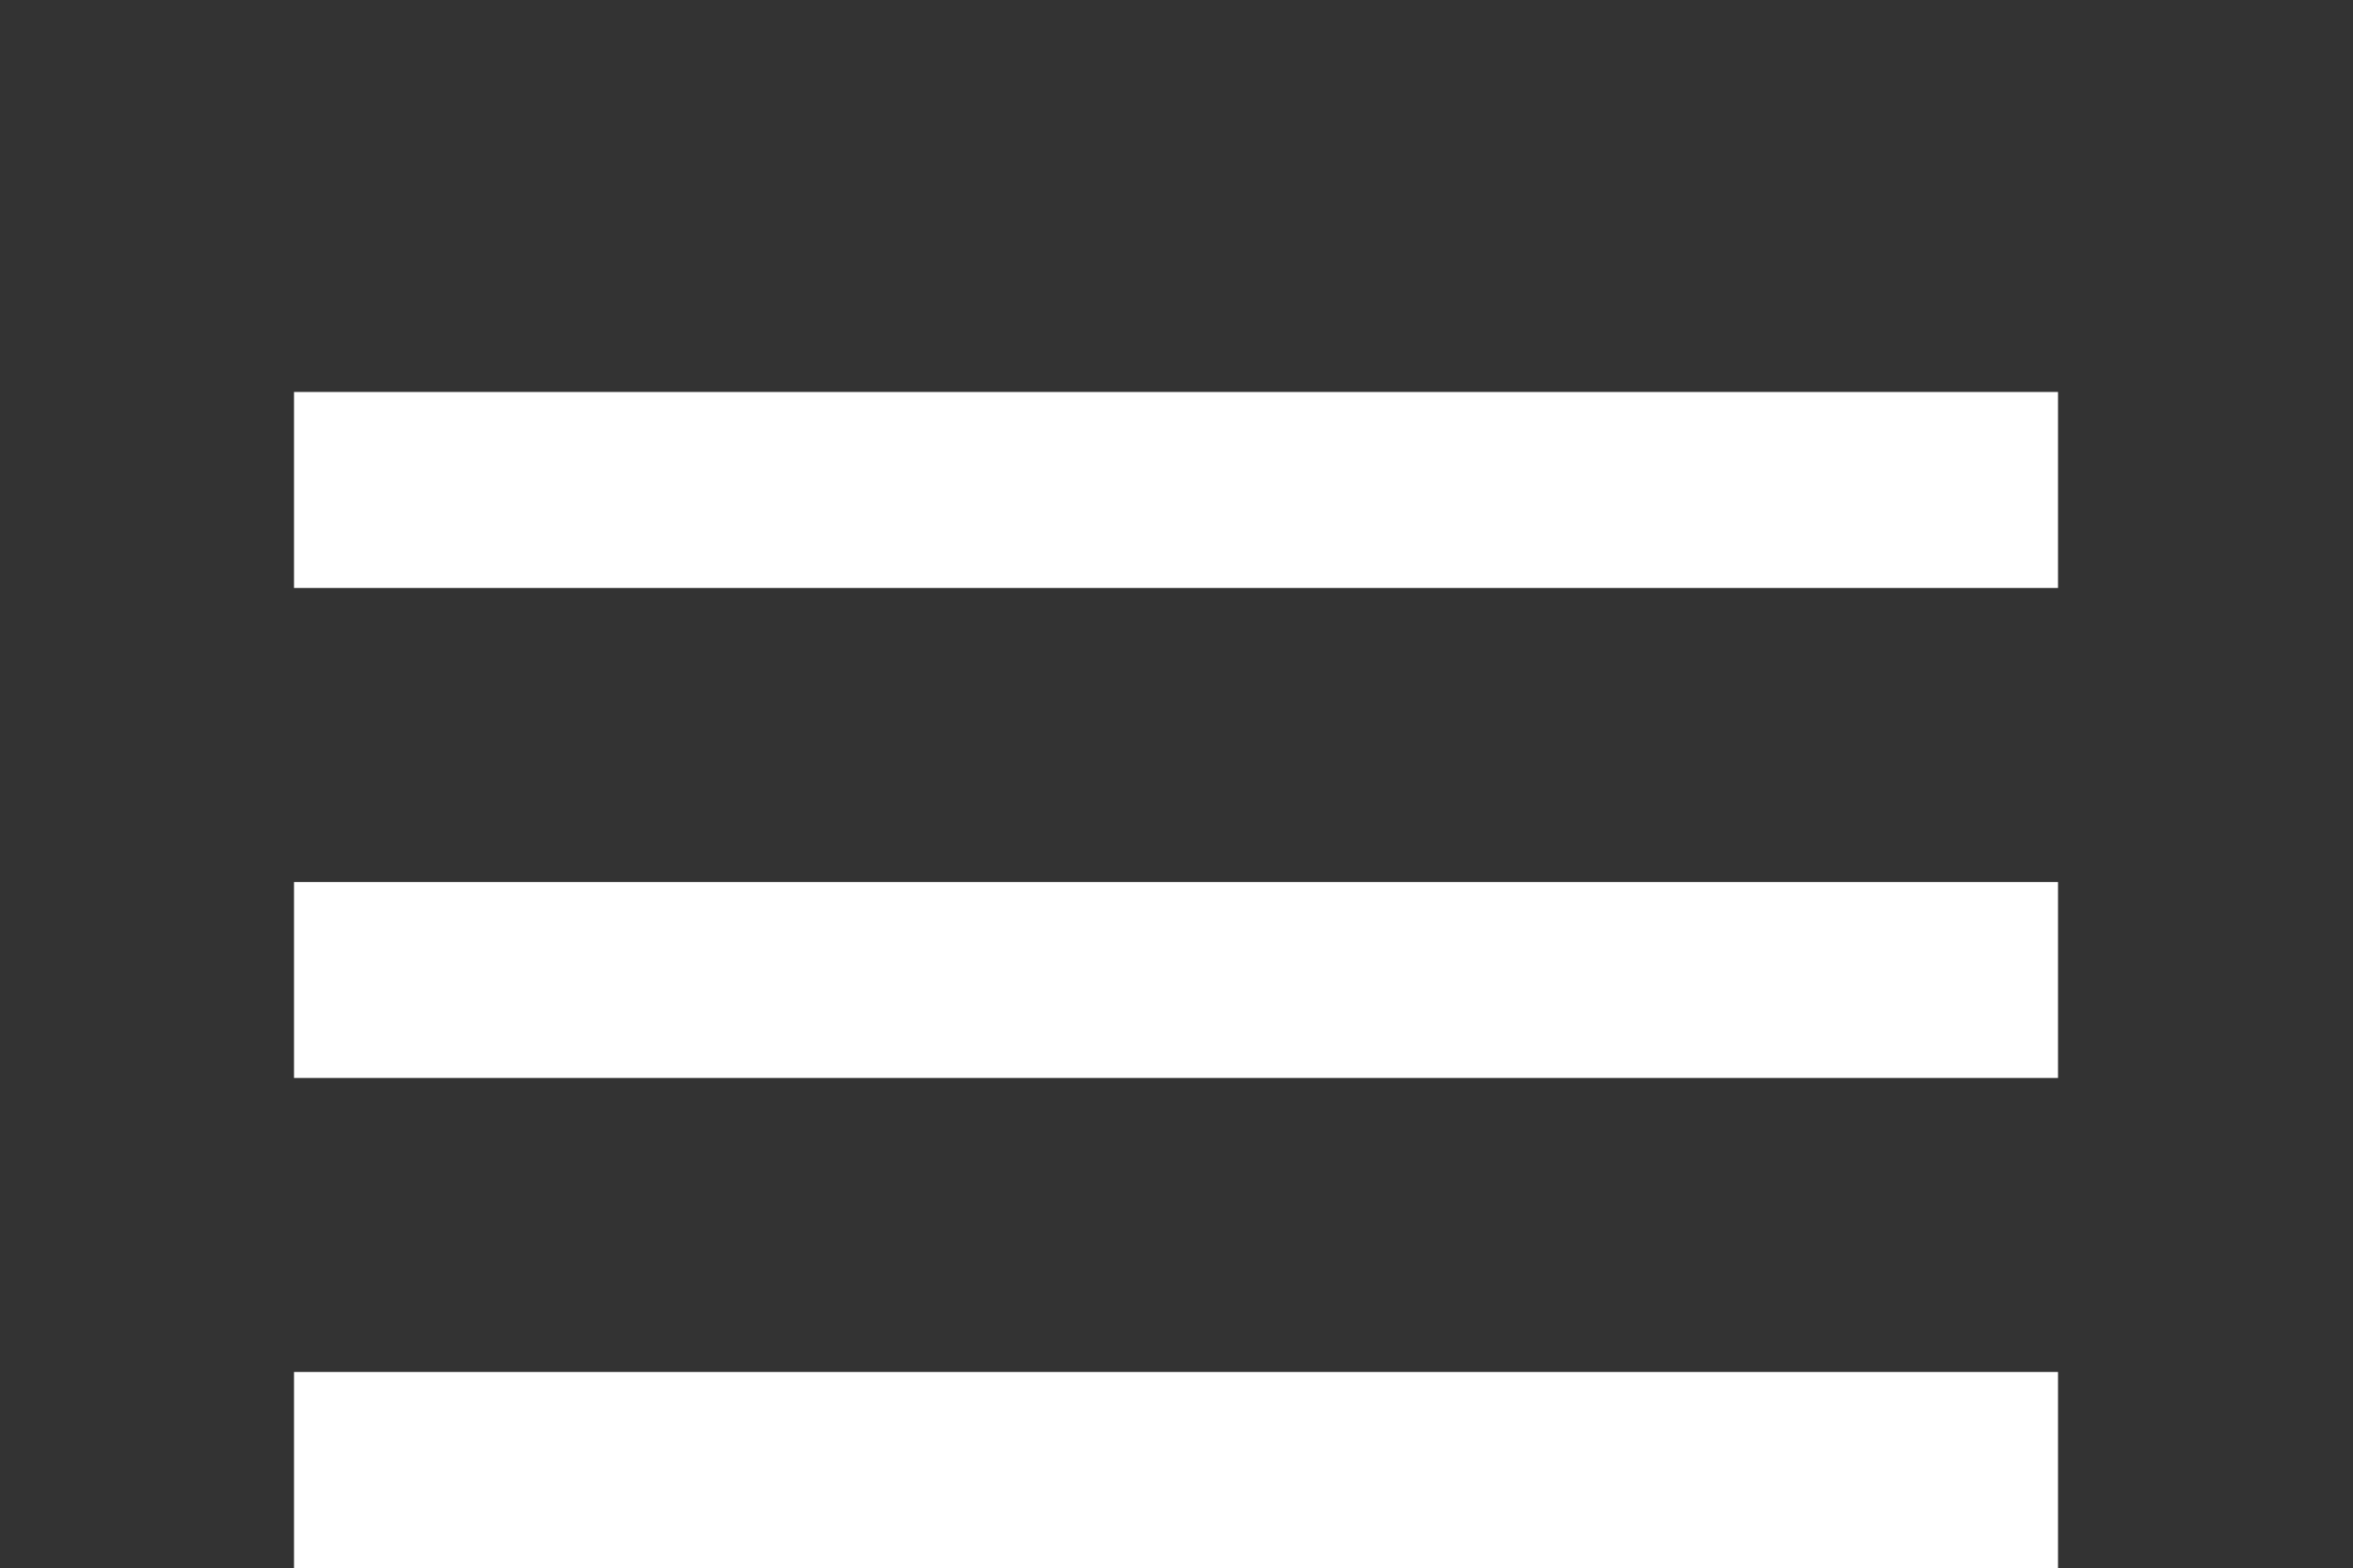 <?xml version="1.0" encoding="utf-8"?>
<!-- Generator: Adobe Illustrator 16.0.3, SVG Export Plug-In . SVG Version: 6.00 Build 0)  -->
<!DOCTYPE svg PUBLIC "-//W3C//DTD SVG 1.1//EN" "http://www.w3.org/Graphics/SVG/1.1/DTD/svg11.dtd">
<svg version="1.1" id="Layer_1" xmlns="http://www.w3.org/2000/svg" xmlns:xlink="http://www.w3.org/1999/xlink" x="0px" y="0px"
	 width="24.01px" height="16px" viewBox="0 0 24.01 16" enable-background="new 0 0 24.01 16" xml:space="preserve">
<rect x="0" y="0" width="24.01" height="16" fill="#333333" stroke="none"/>
<path fill="none" d="M0-3h24v24H0V-3z"/>
<path fill="#FFFFFF" d="M3,16h18v-2H3V16z M3,11h18V9H3V11z M3,4v2h18V4H3z"/>
</svg>
